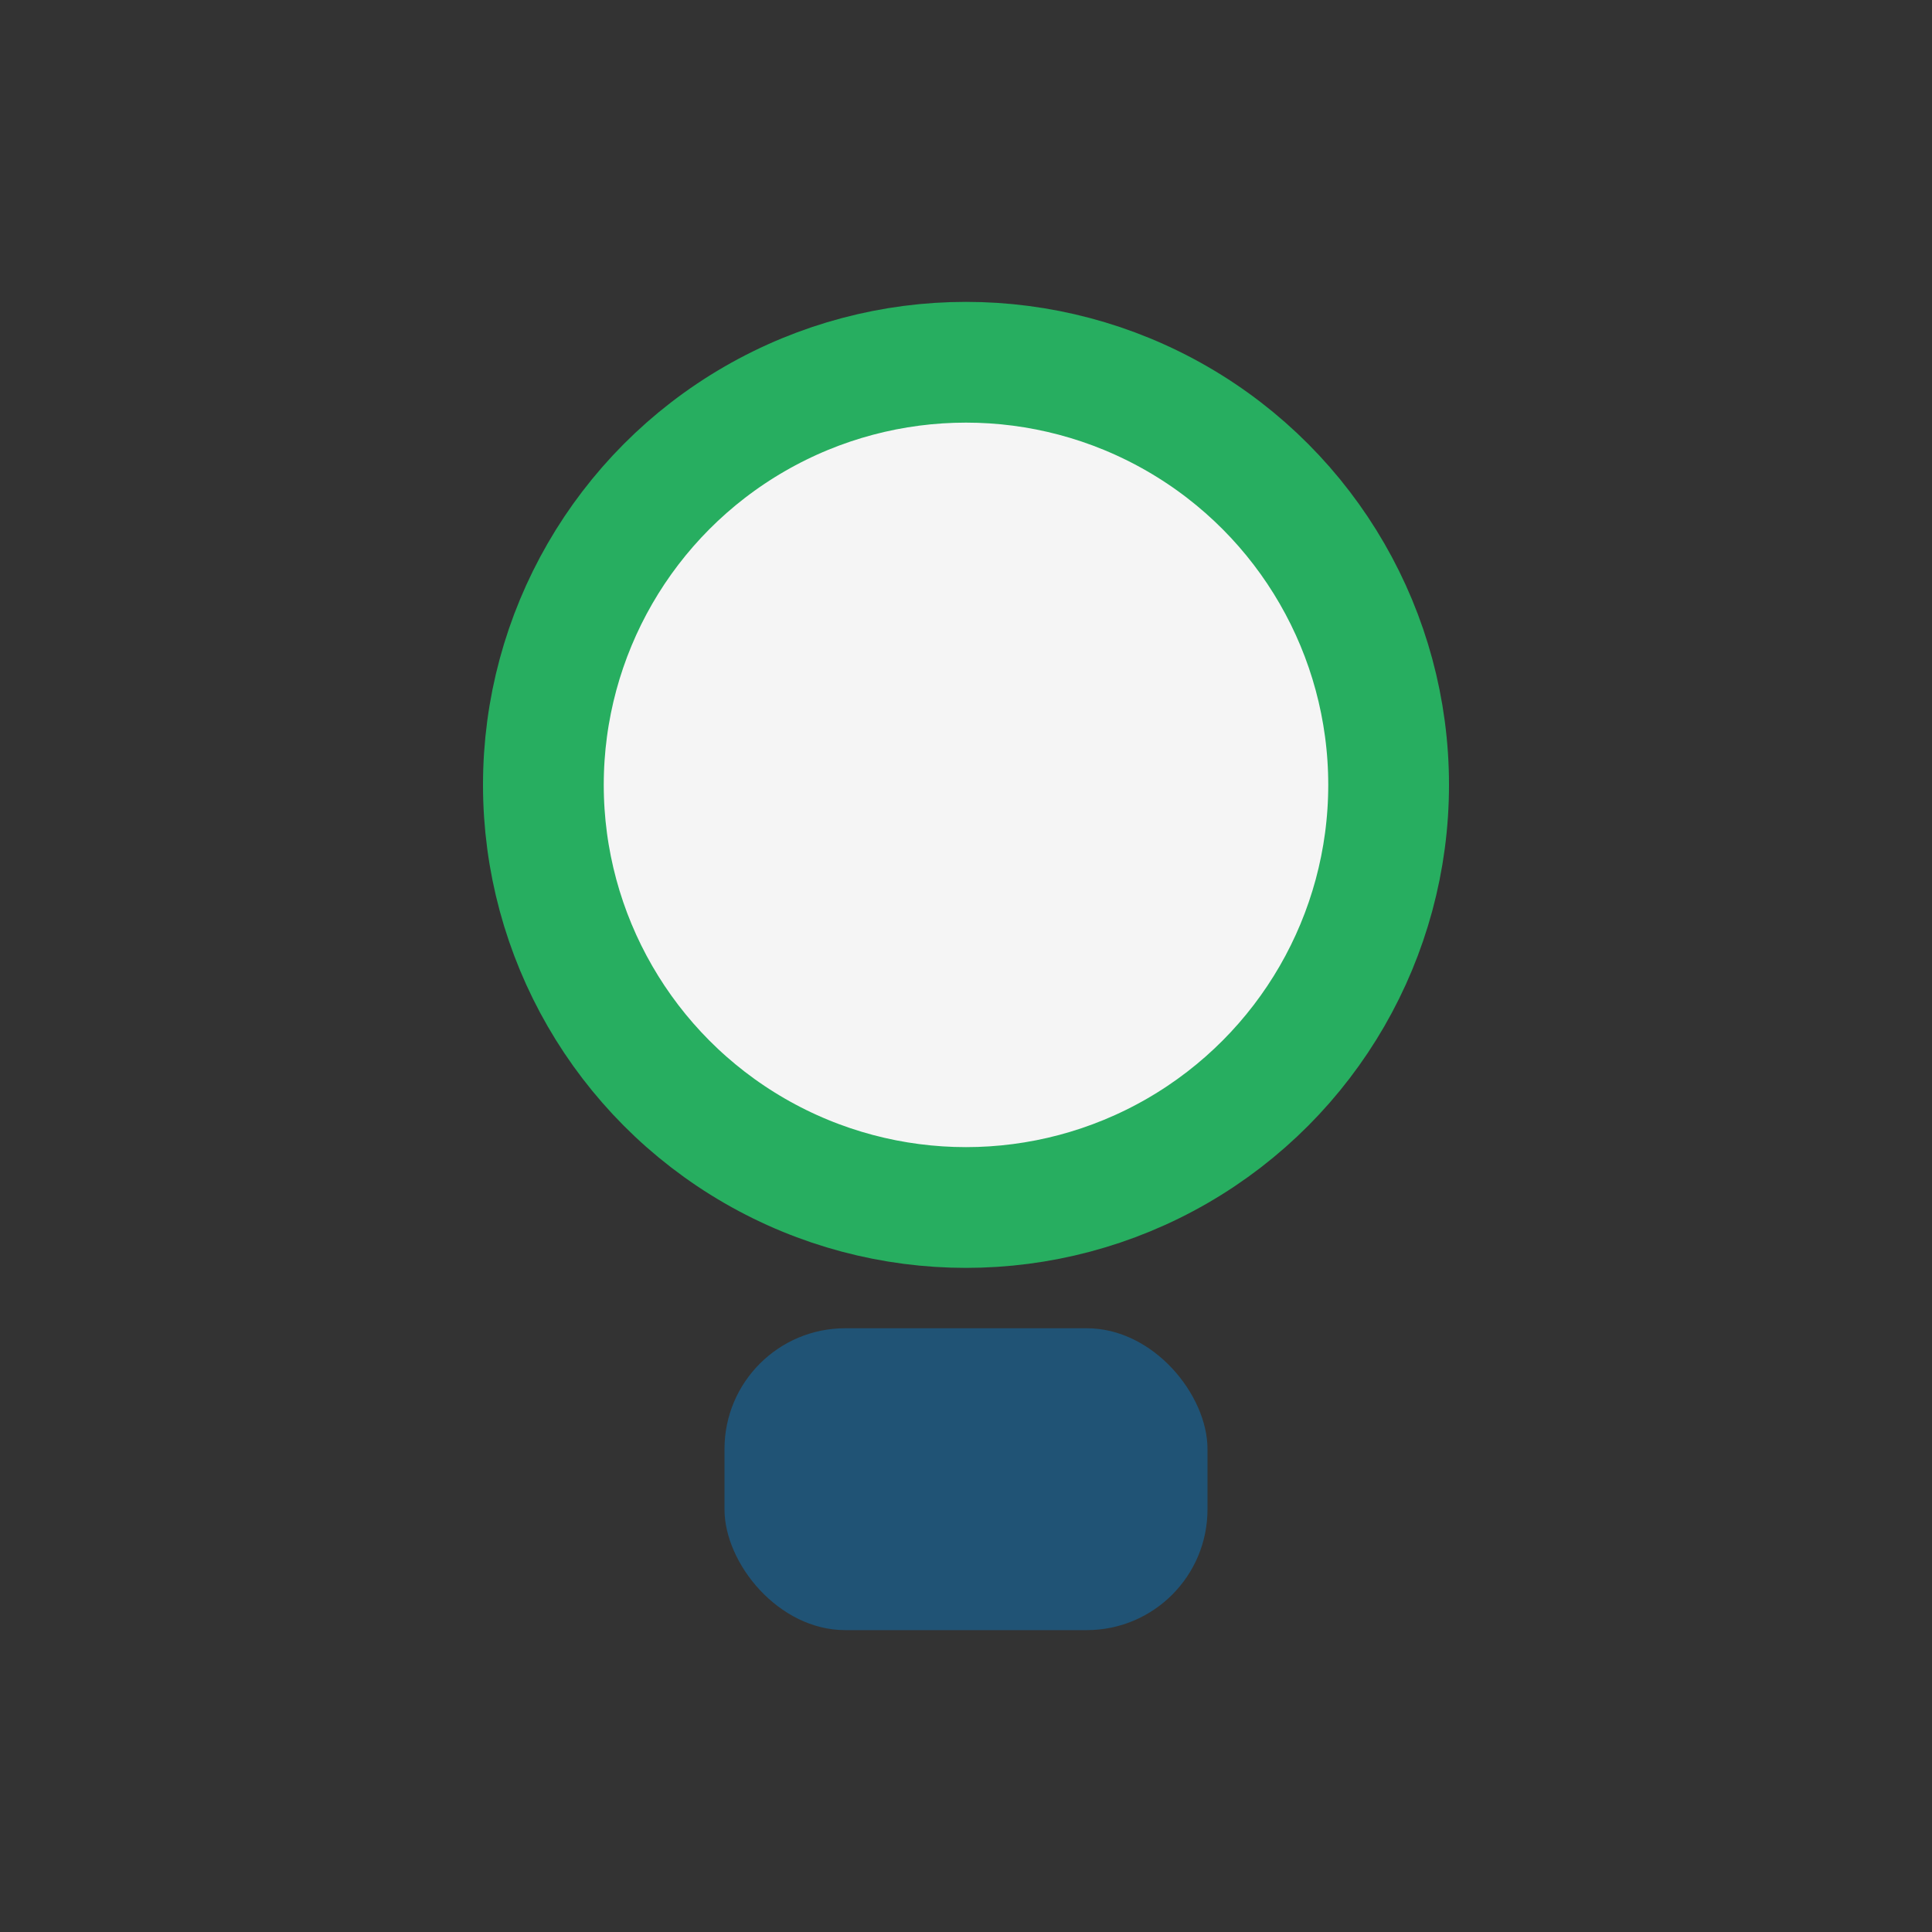 <?xml version="1.0" encoding="UTF-8"?>
<svg xmlns="http://www.w3.org/2000/svg" width="32" height="32" viewBox="0 0 32 32"><rect x="0" y="0" width="32" height="32" fill="#333333" stroke="none"/><circle cx="16" cy="13" r="7" fill="#F5F5F5" stroke="#27AE60" stroke-width="2"/><rect x="12" y="22" width="8" height="5" rx="2" fill="#205375"/></svg>